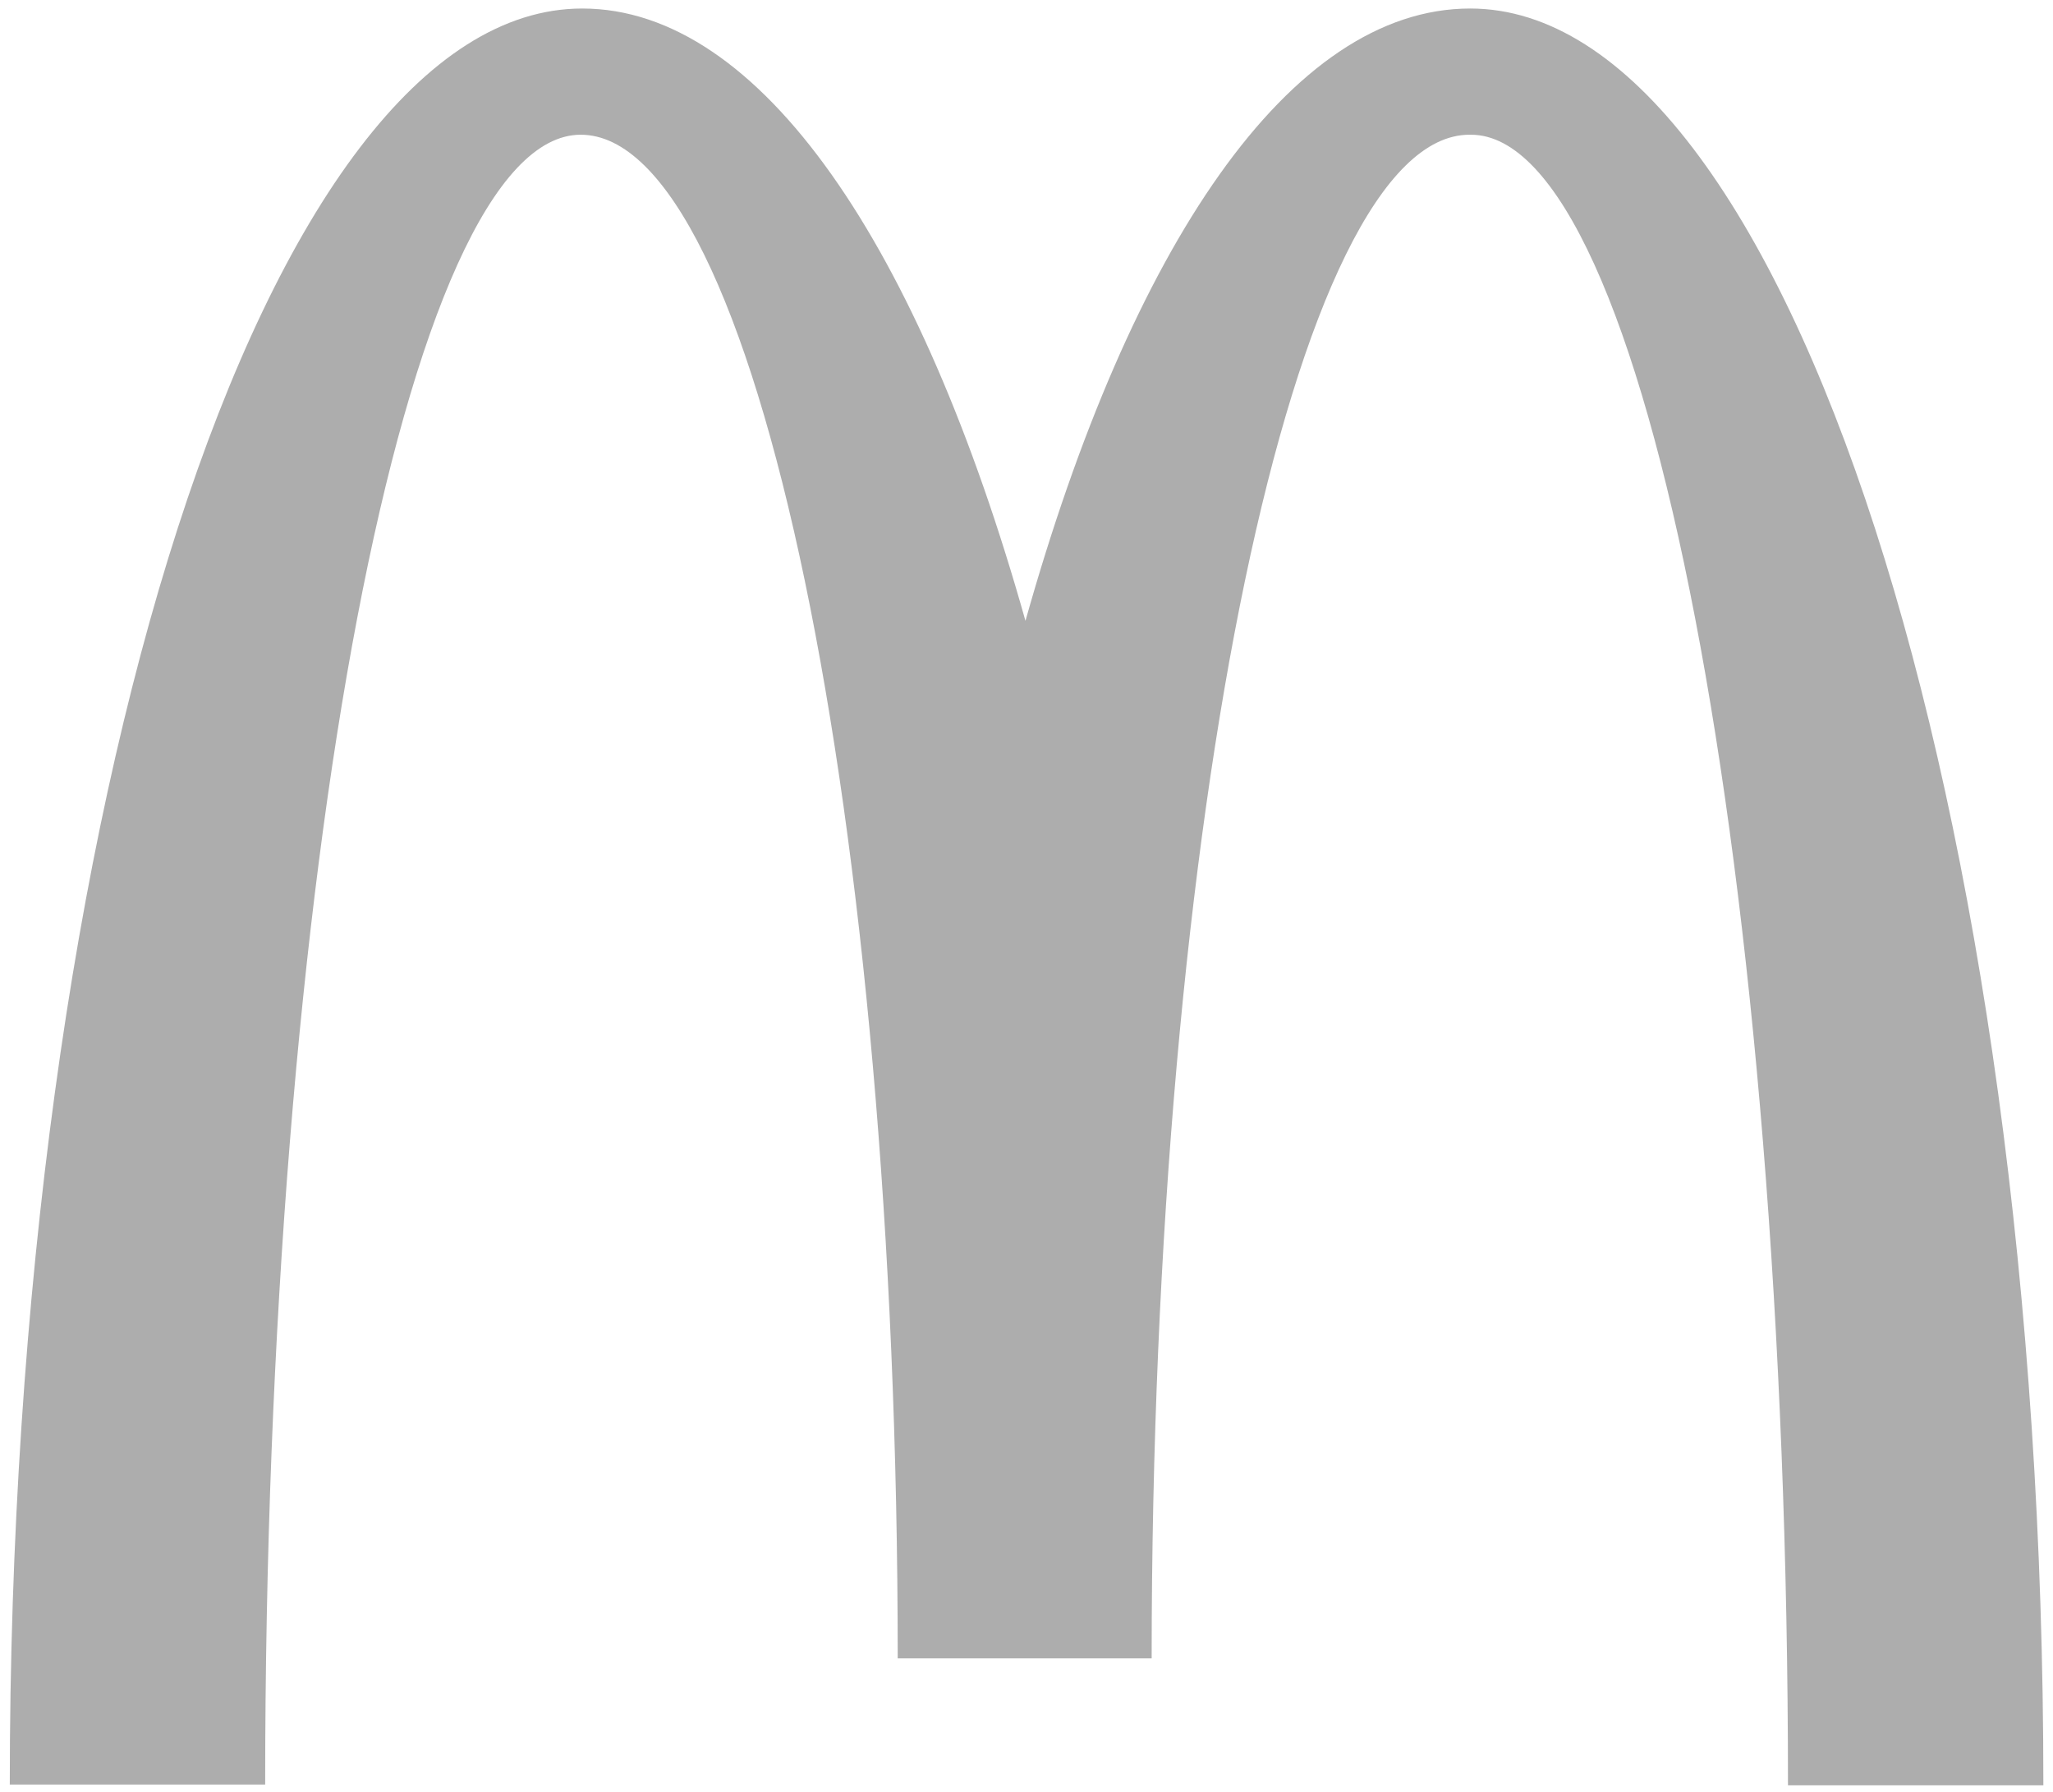 <svg width="55" height="48" viewBox="0 0 55 48" fill="none" xmlns="http://www.w3.org/2000/svg">
<g clip-path="url(#clip0_210_2363)">
<path d="M39.406 3.609C44.096 3.609 47.9 23.393 47.9 47.825H54.742C54.742 21.521 47.839 0.228 39.386 0.228C34.556 0.228 30.289 6.608 27.472 16.631C24.654 6.608 20.387 0.228 15.598 0.228C7.145 0.228 0.262 21.501 0.262 47.805H7.104C7.104 23.373 10.868 3.609 15.557 3.609C20.247 3.609 24.05 21.883 24.05 44.424H30.853C30.853 21.883 34.677 3.609 39.366 3.609" fill="#ADADAD"/>
</g>
<defs>
<clipPath id="clip0_210_2363">
<rect width="54.883" height="48" fill="white"/>
</clipPath>
</defs>
</svg>
